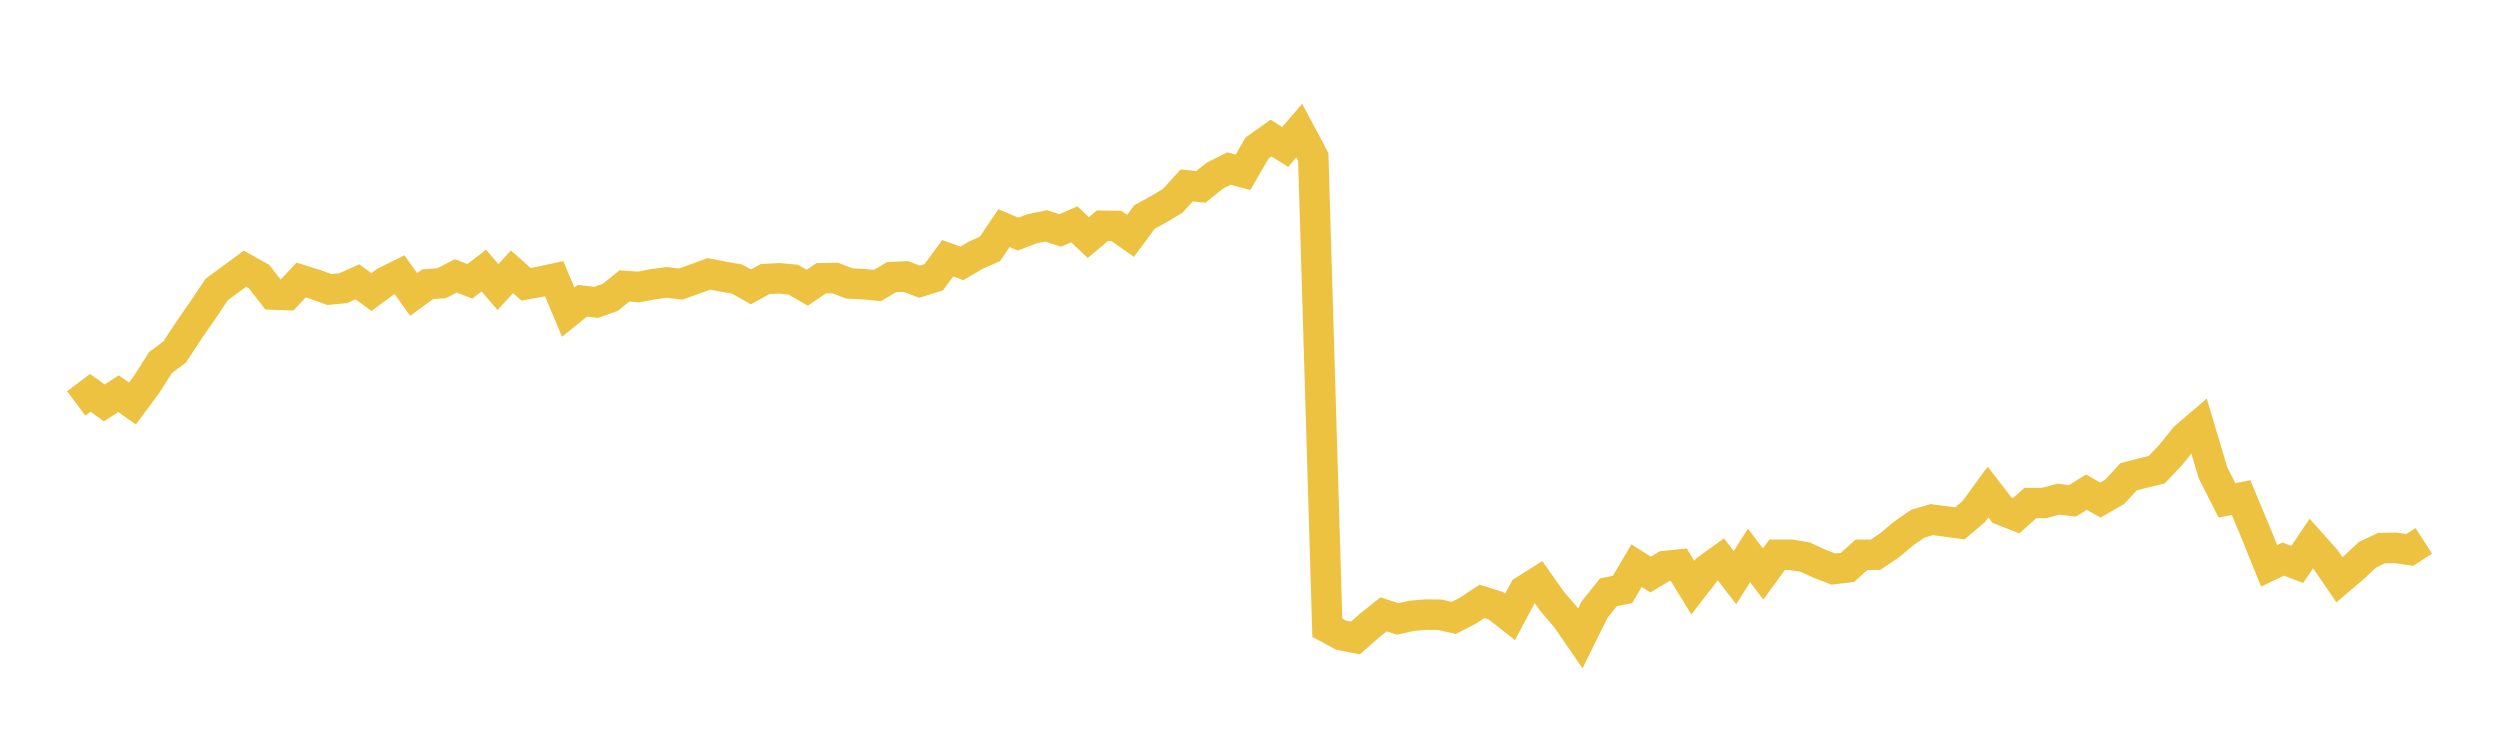 <svg width="164" height="48" xmlns="http://www.w3.org/2000/svg" xmlns:xlink="http://www.w3.org/1999/xlink"><path fill="none" stroke="rgb(237,194,64)" stroke-width="2" d="M5,26.465L5.922,25.771L6.844,26.431L7.766,25.826L8.689,26.468L9.611,25.228L10.533,23.779L11.455,23.092L12.377,21.688L13.299,20.358L14.222,18.981L15.144,18.308L16.066,17.628L16.988,18.141L17.91,19.323L18.832,19.354L19.754,18.37L20.677,18.657L21.599,18.992L22.521,18.903L23.443,18.486L24.365,19.159L25.287,18.479L26.21,18.021L27.132,19.316L28.054,18.646L28.976,18.575L29.898,18.096L30.82,18.452L31.743,17.751L32.665,18.831L33.587,17.83L34.509,18.65L35.431,18.482L36.353,18.281L37.275,20.478L38.198,19.73L39.12,19.836L40.042,19.501L40.964,18.756L41.886,18.824L42.808,18.65L43.731,18.523L44.653,18.636L45.575,18.305L46.497,17.966L47.419,18.141L48.341,18.305L49.263,18.817L50.186,18.308L51.108,18.257L52.03,18.342L52.952,18.875L53.874,18.253L54.796,18.236L55.719,18.595L56.641,18.64L57.563,18.728L58.485,18.178L59.407,18.137L60.329,18.476L61.251,18.188L62.174,16.941L63.096,17.276L64.018,16.736L64.94,16.326L65.862,14.966L66.784,15.357L67.707,15.005L68.629,14.822L69.551,15.116L70.473,14.714L71.395,15.586L72.317,14.808L73.24,14.823L74.162,15.471L75.084,14.23L76.006,13.723L76.928,13.175L77.85,12.163L78.772,12.262L79.695,11.52L80.617,11.057L81.539,11.303L82.461,9.712L83.383,9.056L84.305,9.642L85.228,8.568L86.15,10.294L87.072,41.175L87.994,41.672L88.916,41.849L89.838,41.039L90.76,40.301L91.683,40.601L92.605,40.399L93.527,40.318L94.449,40.329L95.371,40.534L96.293,40.058L97.216,39.45L98.138,39.741L99.06,40.466L99.982,38.738L100.904,38.158L101.826,39.459L102.749,40.533L103.671,41.873L104.593,40.005L105.515,38.85L106.437,38.669L107.359,37.105L108.281,37.688L109.204,37.133L110.126,37.041L111.048,38.553L111.97,37.358L112.892,36.693L113.814,37.894L114.737,36.433L115.659,37.656L116.581,36.392L117.503,36.395L118.425,36.55L119.347,36.972L120.269,37.33L121.192,37.222L122.114,36.395L123.036,36.389L123.958,35.768L124.88,34.995L125.802,34.358L126.725,34.086L127.647,34.209L128.569,34.333L129.491,33.544L130.413,32.277L131.335,33.474L132.257,33.835L133.18,33.002L134.102,32.996L135.024,32.746L135.946,32.857L136.868,32.289L137.79,32.803L138.713,32.274L139.635,31.276L140.557,31.035L141.479,30.813L142.401,29.841L143.323,28.694L144.246,27.905L145.168,31.003L146.09,32.825L147.012,32.641L147.934,34.84L148.856,37.118L149.778,36.674L150.701,37.026L151.623,35.654L152.545,36.687L153.467,38.033L154.389,37.247L155.311,36.389L156.234,35.955L157.156,35.939L158.078,36.075L159,35.48"></path></svg>